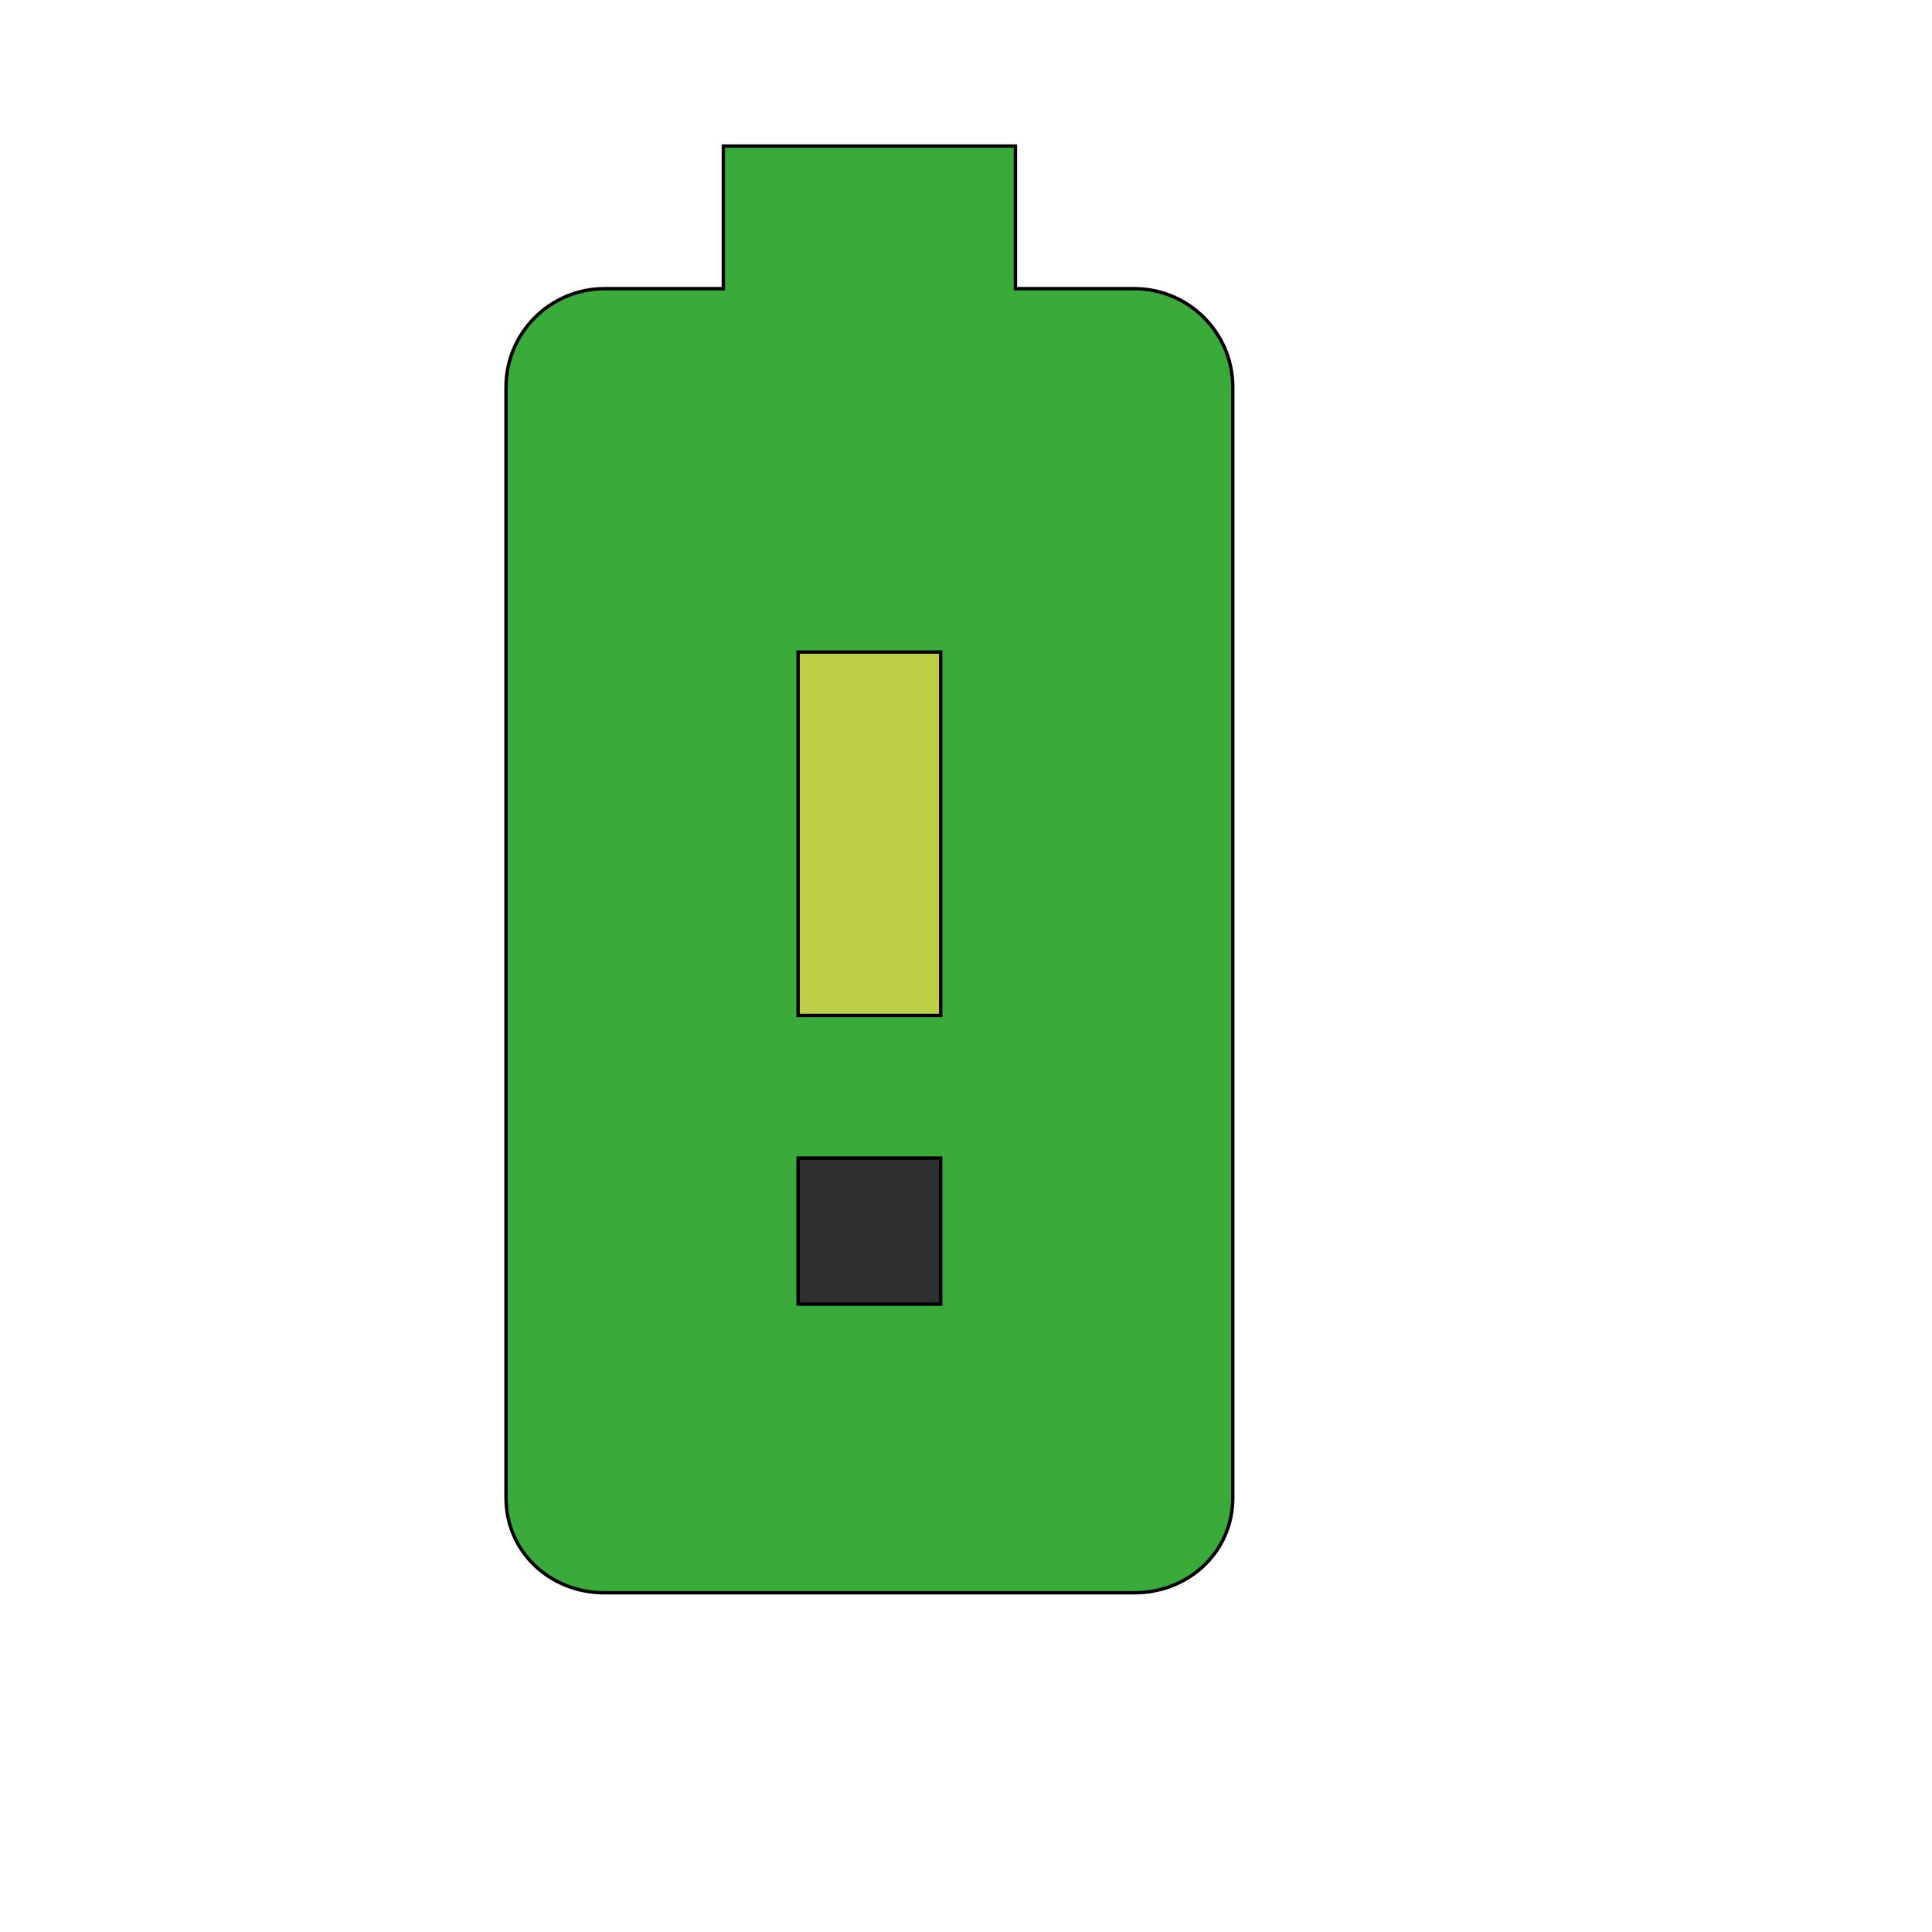 <svg id="th_wav_battery-alert" width="100%" height="100%" xmlns="http://www.w3.org/2000/svg" version="1.1" xmlns:xlink="http://www.w3.org/1999/xlink" xmlns:svgjs="http://svgjs.com/svgjs" preserveAspectRatio="xMidYMin slice" data-uid="wav_battery-alert" data-keyword="wav_battery-alert" viewBox="0 0 512 512" transform="matrix(0.9,0,0,0.9,0,0)" data-colors="[&quot;#3aaa3a&quot;,&quot;#bdcf46&quot;,&quot;#2f2f2f&quot;,&quot;#3b933f&quot;]"><path id="th_wav_battery-alert_0" d="M334 85L299 85L299 43L213 43L213 85L178 85C162 85 149 98 149 114L149 441C149 457 162 469 178 469L334 469C350 469 363 457 363 441L363 114C363 98 350 85 334 85Z " fill-rule="evenodd" fill="#3aaa3a" stroke-width="1" stroke="#000000"></path><path id="th_wav_battery-alert_2" d="M277 299L235 299L235 192L277 192Z " fill-rule="evenodd" fill="#bdcf46" stroke-width="1" stroke="#000000"></path><path id="th_wav_battery-alert_1" d="M277 384L235 384L235 341L277 341Z " fill-rule="evenodd" fill="#2f2f2f" stroke-width="1" stroke="#000000"></path><defs id="SvgjsDefs14300" fill="#3b933f"></defs></svg>